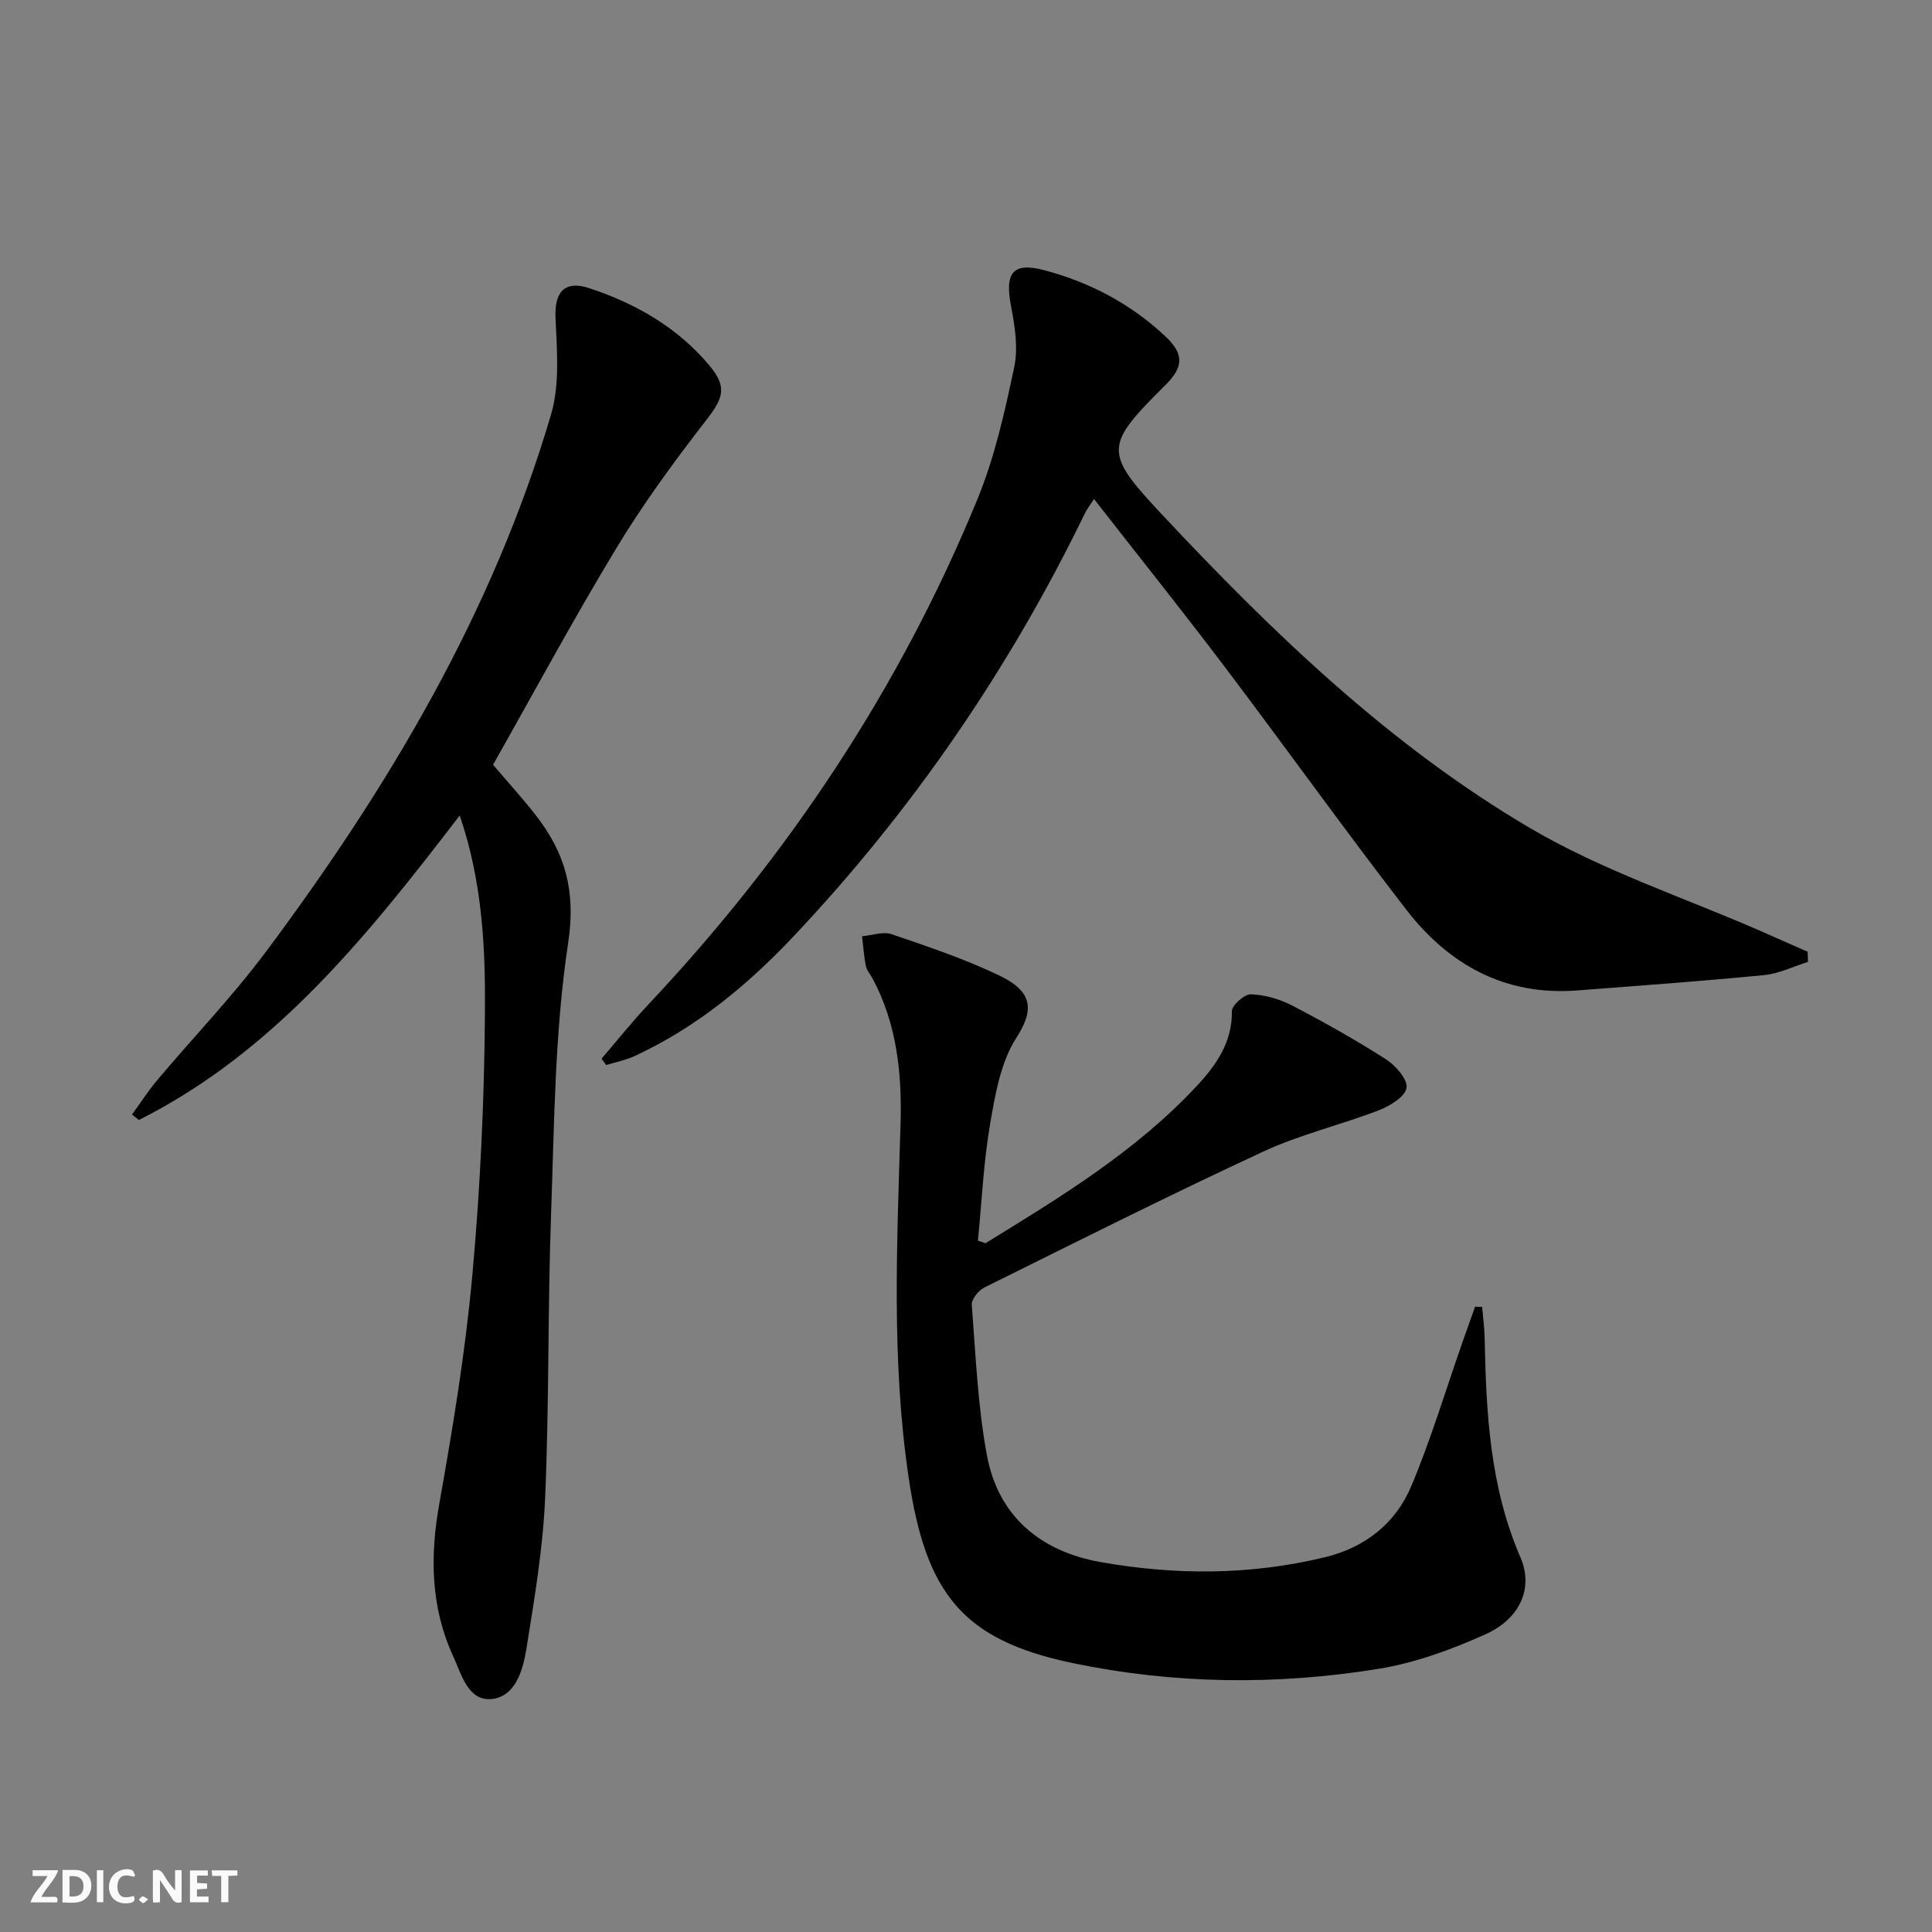 <svg enable-background="new 0 0 400 400" viewBox="0 0 400 400" xmlns="http://www.w3.org/2000/svg"><rect x="0" y="0" width="400" height="400" fill="#808080" stroke="none"/><g fill="#fbfafa"><path d="m37.59 393.81c-.92.31-1.52.05-2-.78-.7-1.2-1.52-2.34-2.47-3.78v4.59c-.55.03-.95.05-1.41.07-.03-.37-.06-.64-.06-.91 0-1.91 0-3.81 0-5.7 1.13-.41 1.77-.03 2.29.91.62 1.11 1.38 2.14 2.31 3.19v-4.2h1.35v6.61z"/><path d="m12.94 393.88v-6.75c1.9.19 3.93-.54 5.37 1.29.8 1.01.78 2.88.03 3.97-1.37 1.97-3.4 1.51-5.4 1.49m1.45-1.22c2.04.12 2.92-.58 2.89-2.21-.03-1.51-.98-2.19-2.89-2z"/><path d="m11.81 393.87h-5.49c.68-2.18 2.47-3.48 3.51-5.45h-3.08v-1.21h5.29c-.71 2.13-2.44 3.48-3.47 5.51.86 0 1.63.04 2.39-.01.79-.05 1.14.21.85 1.16"/><path d="m39.33 393.86v-6.61h3.7v1.07h-2.22v1.52c.68.04 1.34.09 2.07.13v1.07c-.72.05-1.38.09-2.1.14v1.48h2.4v1.19h-3.85z"/><path d="m27.71 388.56c-1.15-.3-2.46-.61-3.1.64-.37.73-.41 1.93-.06 2.67.63 1.35 1.99.93 3.17.68.35.94-.01 1.32-.93 1.46-1.62.25-3.05-.27-3.76-1.48-.73-1.25-.6-3.03.31-4.17.88-1.11 2.71-1.7 4-1.16.32.13.44.74.65 1.12-.1.08-.19.16-.28.24"/><path d="m49.15 387.24v1.07c-.59.02-1.17.05-1.87.08v5.44h-1.48v-5.44h-1.85c-.05-.4-.08-.73-.13-1.15z"/><path d="m20.06 387.21h1.33v6.62h-1.33z"/><path d="m30.68 393.25c-.49.38-.8.79-1.05.76-.32-.05-.6-.45-.9-.7.26-.24.51-.64.8-.67.29-.04.62.3 1.15.61"/></g><path d="m204.04 257.39c15.57-9.56 31.2-19.07 43.8-32.62 3.98-4.28 7.3-8.99 7.21-15.43-.02-1.21 2.61-3.53 3.95-3.48 2.88.11 5.94.98 8.52 2.32 6.62 3.45 13.15 7.12 19.44 11.14 2 1.28 4.55 4.22 4.24 5.93-.33 1.86-3.48 3.75-5.78 4.64-7.89 3.03-16.24 4.99-23.87 8.53-19.42 9.01-38.57 18.63-57.75 28.14-1.21.6-2.69 2.44-2.6 3.6.8 10.39 1.23 20.89 3.12 31.1 2.33 12.65 11.1 19.93 23.45 22.13 15.5 2.77 31.1 2.76 46.53-.98 8.31-2.01 14.63-6.99 17.87-14.68 4.1-9.74 7.14-19.92 10.64-29.9.85-2.44 1.73-4.87 2.59-7.3.49.02.97.04 1.46.06.18 2.14.47 4.28.52 6.42.31 15.48 1.08 30.81 7.4 45.4 2.77 6.38-.05 12.74-7.28 15.98-7.04 3.16-14.55 5.91-22.13 7.13-21.13 3.42-42.36 3.18-63.38-1.22-22.78-4.77-30.32-14.44-33.87-38.42-3.6-24.26-2.39-48.78-1.67-73.24.3-10.31-.74-20.61-5.78-30.02-.47-.88-1.21-1.7-1.4-2.63-.41-2.02-.54-4.1-.79-6.15 2.06-.18 4.34-1.03 6.13-.42 7.51 2.56 15.09 5.11 22.23 8.52 7.27 3.46 7.16 7.35 3.57 12.95-3.24 5.05-4.37 11.71-5.42 17.83-1.36 7.96-1.73 16.09-2.52 24.15.53.18 1.05.35 1.57.52z" fill="#000001"/><path d="m374.33 199.15c-3.02.94-5.98 2.43-9.06 2.73-12.89 1.26-25.81 2.19-38.73 3.18-14.96 1.15-26.58-5.33-35.4-16.74-12.81-16.58-25.01-33.64-37.65-50.36-8.72-11.53-17.77-22.83-26.99-34.65-.78 1.23-1.44 2.07-1.9 3.01-15.67 32.25-35.73 61.5-60.33 87.57-9.51 10.08-20.17 18.89-32.92 24.77-1.84.85-3.89 1.24-5.85 1.84-.32-.44-.64-.87-.96-1.31 3.2-3.72 6.26-7.57 9.62-11.14 29.02-30.83 52.16-65.55 68.23-104.75 3.55-8.66 5.63-18.01 7.58-27.22.86-4.02.15-8.56-.65-12.72-1.32-6.88.33-9.15 6.91-7.41 9.45 2.5 17.97 7.01 25.12 13.76 3.87 3.66 3.67 6.31-.13 10.08-12.49 12.39-12.72 13.83-.95 26.41 23.04 24.61 47.32 48.07 76.49 65.23 15.04 8.85 32 14.42 48.09 21.47 3.14 1.38 6.26 2.77 9.4 4.15.04.71.06 1.4.08 2.1z" fill="#000001"/><path d="m95.18 168.84c-19.2 25.02-38.3 48.88-66.42 63.04-.48-.37-.96-.75-1.43-1.12 1.72-2.36 3.3-4.84 5.17-7.07 7.5-8.91 15.62-17.35 22.57-26.66 25.39-34.02 46.94-70.2 59.03-111.25 1.84-6.27 1.19-13.41.91-20.11-.21-5.25 1.94-7.69 6.99-6.01 9.63 3.19 18.24 8.11 24.84 15.97 3.78 4.5 2.9 6.8-.55 11.26-6.6 8.51-13.02 17.25-18.59 26.45-8.94 14.76-17.13 29.98-25.62 44.99 3.19 3.75 6.22 7.06 8.96 10.6 6 7.75 8.21 15.6 6.6 26.22-2.82 18.64-2.88 37.73-3.56 56.65-.69 19.46-.37 38.95-1.22 58.4-.45 10.4-2.21 20.77-3.86 31.08-.7 4.37-2.21 9.89-7.07 10.47-4.98.59-6.35-5.01-8.1-8.83-4.67-10.18-4.83-20.68-2.87-31.64 2.79-15.65 5.39-31.4 6.83-47.22 1.64-18.03 2.48-36.17 2.61-54.27.11-13.52-.5-27.16-5.22-40.95z" fill="#000001"/></svg>